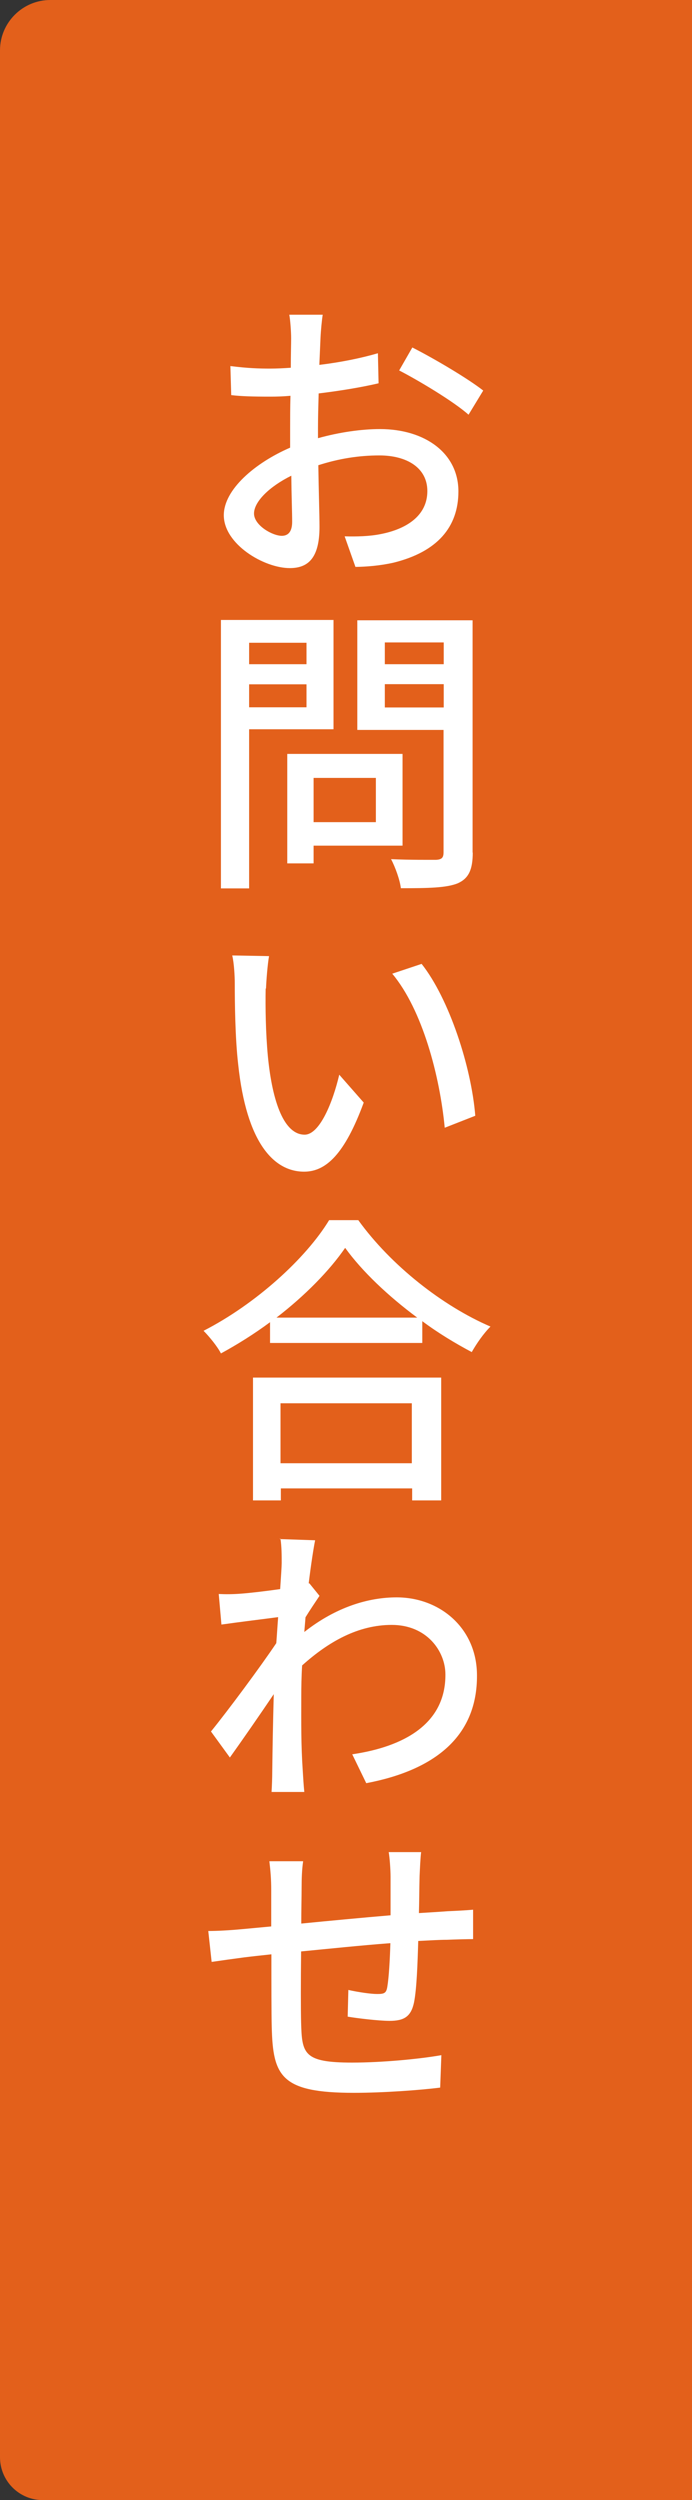 <?xml version="1.0" encoding="UTF-8"?><svg id="_レイヤー_2" xmlns="http://www.w3.org/2000/svg" width="41" height="148" viewBox="0 0 41 148"><rect x="0" y="0" width="41" height="148" fill="#333333" stroke="none"/><g id="_レイヤー_2-2"><g id="_レイアウト"><path d="M0,145.46V2.98C0,1.34,1.34,0,2.98,0h38.02v148H2.54c-1.41,0-2.54-1.14-2.54-2.54Z" fill="#e3601b"/><path d="M19.12,18.63c-.05.31-.11.93-.13,1.36-.02.42-.04.98-.07,1.61,1.25-.15,2.49-.4,3.47-.69l.04,1.78c-1.02.24-2.31.45-3.55.6-.02.71-.04,1.42-.04,2.05v.6c1.29-.36,2.6-.54,3.67-.54,2.66,0,4.65,1.42,4.65,3.69,0,2.11-1.25,3.58-3.85,4.22-.8.18-1.6.24-2.25.25l-.64-1.81c.71.02,1.47,0,2.12-.13,1.51-.29,2.78-1.07,2.78-2.55,0-1.38-1.22-2.11-2.84-2.11-1.25,0-2.44.2-3.62.58.02,1.47.07,2.95.07,3.65,0,1.89-.71,2.44-1.76,2.44-1.54,0-3.91-1.42-3.91-3.13,0-1.51,1.83-3.09,3.93-4v-1.09c0-.62,0-1.31.02-1.98-.44.04-.83.05-1.18.05-1.07,0-1.74-.02-2.33-.09l-.05-1.72c1.02.13,1.71.15,2.35.15.38,0,.8-.02,1.23-.05,0-.78.02-1.43.02-1.74,0-.38-.05-1.09-.11-1.4h1.98ZM16.69,31.72c.38,0,.62-.24.62-.83,0-.54-.04-1.58-.05-2.73-1.31.65-2.21,1.54-2.21,2.24s1.09,1.32,1.65,1.32h0ZM24.43,20.57c1.32.67,3.31,1.85,4.2,2.55l-.87,1.43c-.87-.78-3-2.05-4.11-2.62,0,0,.78-1.36.78-1.36Z" fill="#fff"/><path d="M14.76,43.18v9.41h-1.67v-15.89h6.67v6.47h-5,0ZM14.76,38.05v1.27h3.4v-1.27h-3.4ZM18.16,41.87v-1.36h-3.4v1.36h3.4ZM18.58,50.06v1.05h-1.56v-6.48h6.83v5.43h-5.27ZM18.58,46.05v2.62h3.69v-2.62h-3.69ZM28.01,50.46c0,1.02-.24,1.54-.89,1.83-.67.27-1.74.29-3.37.29-.05-.47-.33-1.25-.58-1.72,1.14.05,2.31.04,2.67.04.34-.02.44-.13.44-.45v-7.24h-5.11v-6.49h6.83v13.76h0ZM22.8,38.03v1.29h3.49v-1.29h-3.49ZM26.29,41.88v-1.38h-3.49v1.38h3.49Z" fill="#fff"/><path d="M15.74,58.52c-.02,1.12,0,2.6.13,4,.27,2.78.98,4.65,2.18,4.65.89,0,1.67-1.92,2.05-3.55l1.45,1.65c-1.12,3.04-2.23,4.09-3.53,4.09-1.8,0-3.42-1.71-3.91-6.37-.18-1.56-.2-3.69-.2-4.76,0-.44-.04-1.2-.15-1.67l2.18.04c-.09.51-.16,1.43-.18,1.92h0ZM28.16,66.05l-1.81.71c-.29-3.06-1.32-6.98-3.11-9.12l1.74-.58c1.63,2.06,2.95,6.1,3.18,9h0Z" fill="#fff"/><path d="M21.22,72.22c1.94,2.69,5,5.09,7.84,6.31-.42.42-.82,1-1.11,1.51-.96-.51-1.98-1.12-2.93-1.83v1.29h-9.02v-1.23c-.93.69-1.92,1.31-2.91,1.85-.2-.4-.69-1-1.03-1.34,3.09-1.58,6.07-4.29,7.44-6.55h1.72ZM14.98,81.55h11.16v7.27h-1.72v-.71h-7.78v.71h-1.65v-7.27h0ZM24.72,78c-1.71-1.27-3.26-2.73-4.27-4.13-.92,1.34-2.37,2.82-4.07,4.13h8.34ZM16.62,83.07v3.55h7.78v-3.55h-7.78Z" fill="#fff"/><path d="M16.58,91.11l2.09.07c-.09.45-.24,1.4-.38,2.55h.04l.6.74c-.22.33-.56.83-.83,1.27-.02.29-.05.58-.07.87,1.89-1.49,3.82-2.05,5.47-2.05,2.57,0,4.76,1.83,4.76,4.62.02,3.58-2.46,5.6-6.56,6.38l-.83-1.71c3.06-.45,5.54-1.8,5.52-4.73,0-1.36-1.09-2.93-3.18-2.93-1.98,0-3.73.98-5.31,2.4-.04.65-.05,1.29-.05,1.85,0,1.54-.02,2.8.09,4.42.02.33.05.85.09,1.22h-1.94c.02-.31.04-.87.04-1.16.02-1.67.04-2.69.09-4.63-.83,1.23-1.87,2.73-2.6,3.75l-1.12-1.54c1-1.23,2.91-3.8,3.87-5.23.04-.51.07-1.03.11-1.54-.83.11-2.31.29-3.36.44l-.16-1.81c.42.02.8.02,1.33-.02.54-.04,1.47-.15,2.31-.27.05-.76.09-1.34.09-1.54,0-.45,0-.96-.07-1.43l-.04-.02Z" fill="#fff"/><path d="M24.95,109.65c-.04.29-.07.98-.09,1.4-.02.76-.02,1.52-.04,2.2.62-.04,1.18-.07,1.69-.11.47-.02,1.07-.05,1.52-.09v1.74c-.29,0-1.09.02-1.54.04-.47,0-1.05.04-1.71.07-.04,1.34-.09,2.84-.25,3.64-.18.85-.6,1.09-1.45,1.09-.65,0-1.96-.16-2.48-.25l.04-1.58c.58.13,1.32.24,1.71.24.42,0,.54-.05.6-.44.09-.54.15-1.56.18-2.57-1.72.13-3.64.33-5.29.49-.02,1.74-.02,3.49,0,4.2.05,1.85.13,2.38,3.02,2.38,1.83,0,4.05-.22,5.29-.44l-.07,1.92c-1.18.15-3.36.31-5.11.31-4.33,0-4.8-.98-4.87-3.91-.02-.76-.02-2.57-.02-4.29-.65.07-1.2.13-1.6.18-.54.07-1.47.2-1.94.27l-.2-1.83c.54,0,1.27-.04,2.01-.11l1.72-.16v-2.15c0-.62-.04-1.12-.11-1.71h2c-.07.49-.09.98-.09,1.61,0,.51-.02,1.25-.02,2.08,1.63-.16,3.53-.34,5.29-.49v-2.29c0-.4-.05-1.12-.11-1.45h1.93Z" fill="#fff"/></g></g></svg>